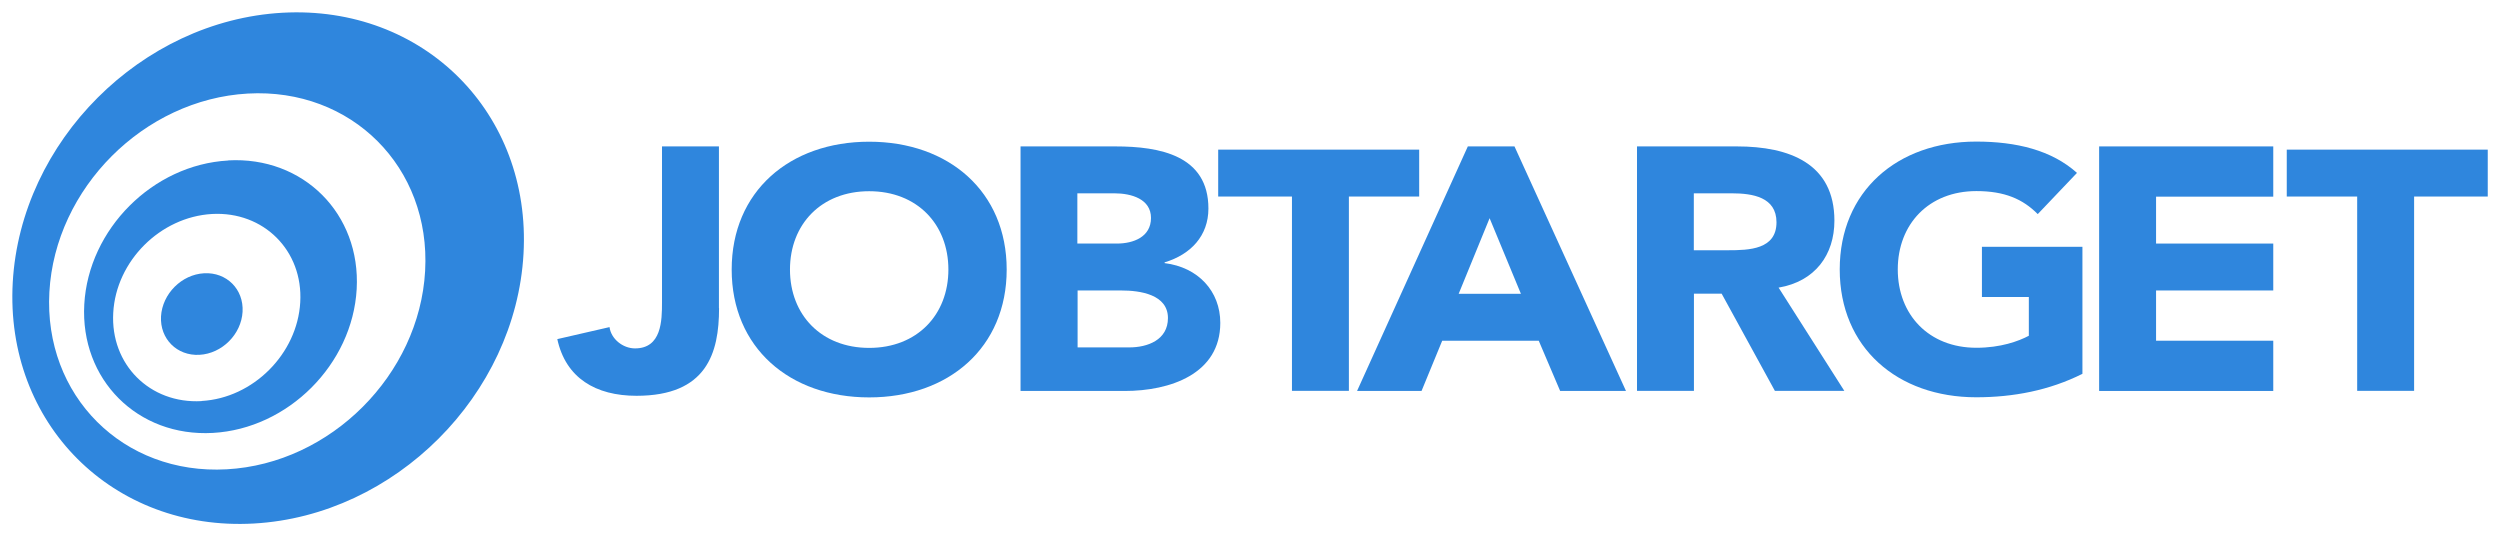 <?xml version="1.0" encoding="UTF-8"?>
<svg id="Layer_2" data-name="Layer 2" xmlns="http://www.w3.org/2000/svg" viewBox="0 0 202 43.34">
  <defs>
    <style>
      .cls-1 {
        fill: #2f86dd;
        stroke-width: 0px;
      }
    </style>
  </defs>
  <g id="Layer_1-2" data-name="Layer 1-2">
    <g id="JT_logo_lt_blue" data-name="JT logo lt blue">
      <g>
        <g>
          <path class="cls-1" d="M22.82,1.03C11.43,1.67,1.67,11.42,1.03,22.82c-.64,11.4,8.09,20.12,19.48,19.48,11.4-.64,21.15-10.39,21.79-21.79C42.94,9.12,34.22.4,22.82,1.03ZM34.35,21.9c-.47,8.38-7.64,15.56-16.03,16.02-8.38.47-14.8-5.95-14.33-14.33.47-8.38,7.64-15.56,16.03-16.03,8.38-.47,14.8,5.95,14.33,14.33h0Z"/>
          <path class="cls-1" d="M18.43,12.97c-6.08.34-11.28,5.54-11.62,11.62s4.31,10.73,10.39,10.39,11.28-5.54,11.62-11.62c.34-6.08-4.31-10.74-10.39-10.4h0ZM16.28,32.41c-4.17.23-7.37-2.96-7.13-7.14.23-4.18,3.8-7.74,7.98-7.98,4.17-.23,7.37,2.96,7.13,7.13-.23,4.17-3.81,7.75-7.98,7.98h0Z"/>
          <path class="cls-1" d="M16.49,22.08c-1.82.1-3.37,1.66-3.48,3.48-.1,1.82,1.29,3.21,3.11,3.11,1.82-.1,3.38-1.66,3.48-3.48s-1.29-3.21-3.11-3.11Z"/>
        </g>
        <g>
          <path class="cls-1" d="M58.1,24.9c0,3.64-1,7.08-6.67,7.08-3.3,0-5.72-1.44-6.4-4.58l4.22-.97c.12.94,1.06,1.72,2.06,1.72,2.15,0,2.18-2.25,2.18-3.72v-12.6h4.6v13.07h0Z"/>
          <path class="cls-1" d="M70.23,11.45c6.43,0,11.11,4.03,11.11,10.33s-4.68,10.33-11.11,10.33-11.11-4.02-11.11-10.33,4.68-10.33,11.11-10.33ZM70.23,28.11c3.87,0,6.4-2.67,6.4-6.33s-2.53-6.33-6.4-6.33-6.4,2.67-6.4,6.33,2.53,6.33,6.4,6.33Z"/>
          <path class="cls-1" d="M82.46,11.83h7.66c3.6,0,7.52.73,7.52,5.02,0,2.2-1.42,3.71-3.54,4.35v.06c2.7.33,4.5,2.26,4.5,4.83,0,4.13-4.06,5.5-7.72,5.5h-8.42s0-19.76,0-19.76ZM87.06,19.68h3.18c1.35,0,2.76-.54,2.76-2.07s-1.58-1.99-2.96-1.99h-2.99v4.06h0ZM87.06,28.07h4.19c1.47,0,3.12-.6,3.12-2.37,0-1.91-2.25-2.23-3.77-2.23h-3.53v4.6h-.01Z"/>
          <path class="cls-1" d="M104.38,15.88h-5.95v-3.79h16.24v3.79h-5.68v15.7h-4.6v-15.7h-.01Z"/>
          <path class="cls-1" d="M118.6,11.83h3.77l9.01,19.76h-5.32l-1.73-4.06h-7.8l-1.67,4.06h-5.21l8.95-19.76h0ZM120.36,17.63l-2.5,6.11h5.03l-2.53-6.11Z"/>
          <path class="cls-1" d="M132.26,11.83h8.08c4.28,0,7.88,1.4,7.88,6,0,2.76-1.56,4.91-4.51,5.41l5.31,8.34h-5.61l-4.3-7.85h-2.24v7.85h-4.6V11.83h0ZM136.86,20.22h2.76c1.71,0,3.92-.06,3.92-2.26,0-2.03-1.92-2.34-3.62-2.34h-3.06v4.6Z"/>
          <path class="cls-1" d="M168.25,30.21c-2.66,1.33-5.57,1.89-8.57,1.89-6.38,0-11.03-4.02-11.03-10.33s4.65-10.33,11.03-10.33c3.23,0,6.09.69,8.14,2.53l-3.17,3.33c-1.21-1.22-2.68-1.86-4.96-1.86-3.84,0-6.35,2.67-6.35,6.33s2.51,6.33,6.35,6.33c1.96,0,3.41-.53,4.24-.97v-3.13h-3.79v-4.06h8.12v10.27h0Z"/>
          <path class="cls-1" d="M169.61,11.83h14.07v4.06h-9.47v3.79h9.47v3.79h-9.47v4.06h9.47v4.06h-14.07V11.83h0Z"/>
          <path class="cls-1" d="M190.45,15.88h-5.68v-3.79h16.24v3.79h-5.95v15.7h-4.6v-15.7h-.01Z"/>
        </g>
      </g>
    </g>
  </g>
</svg>
